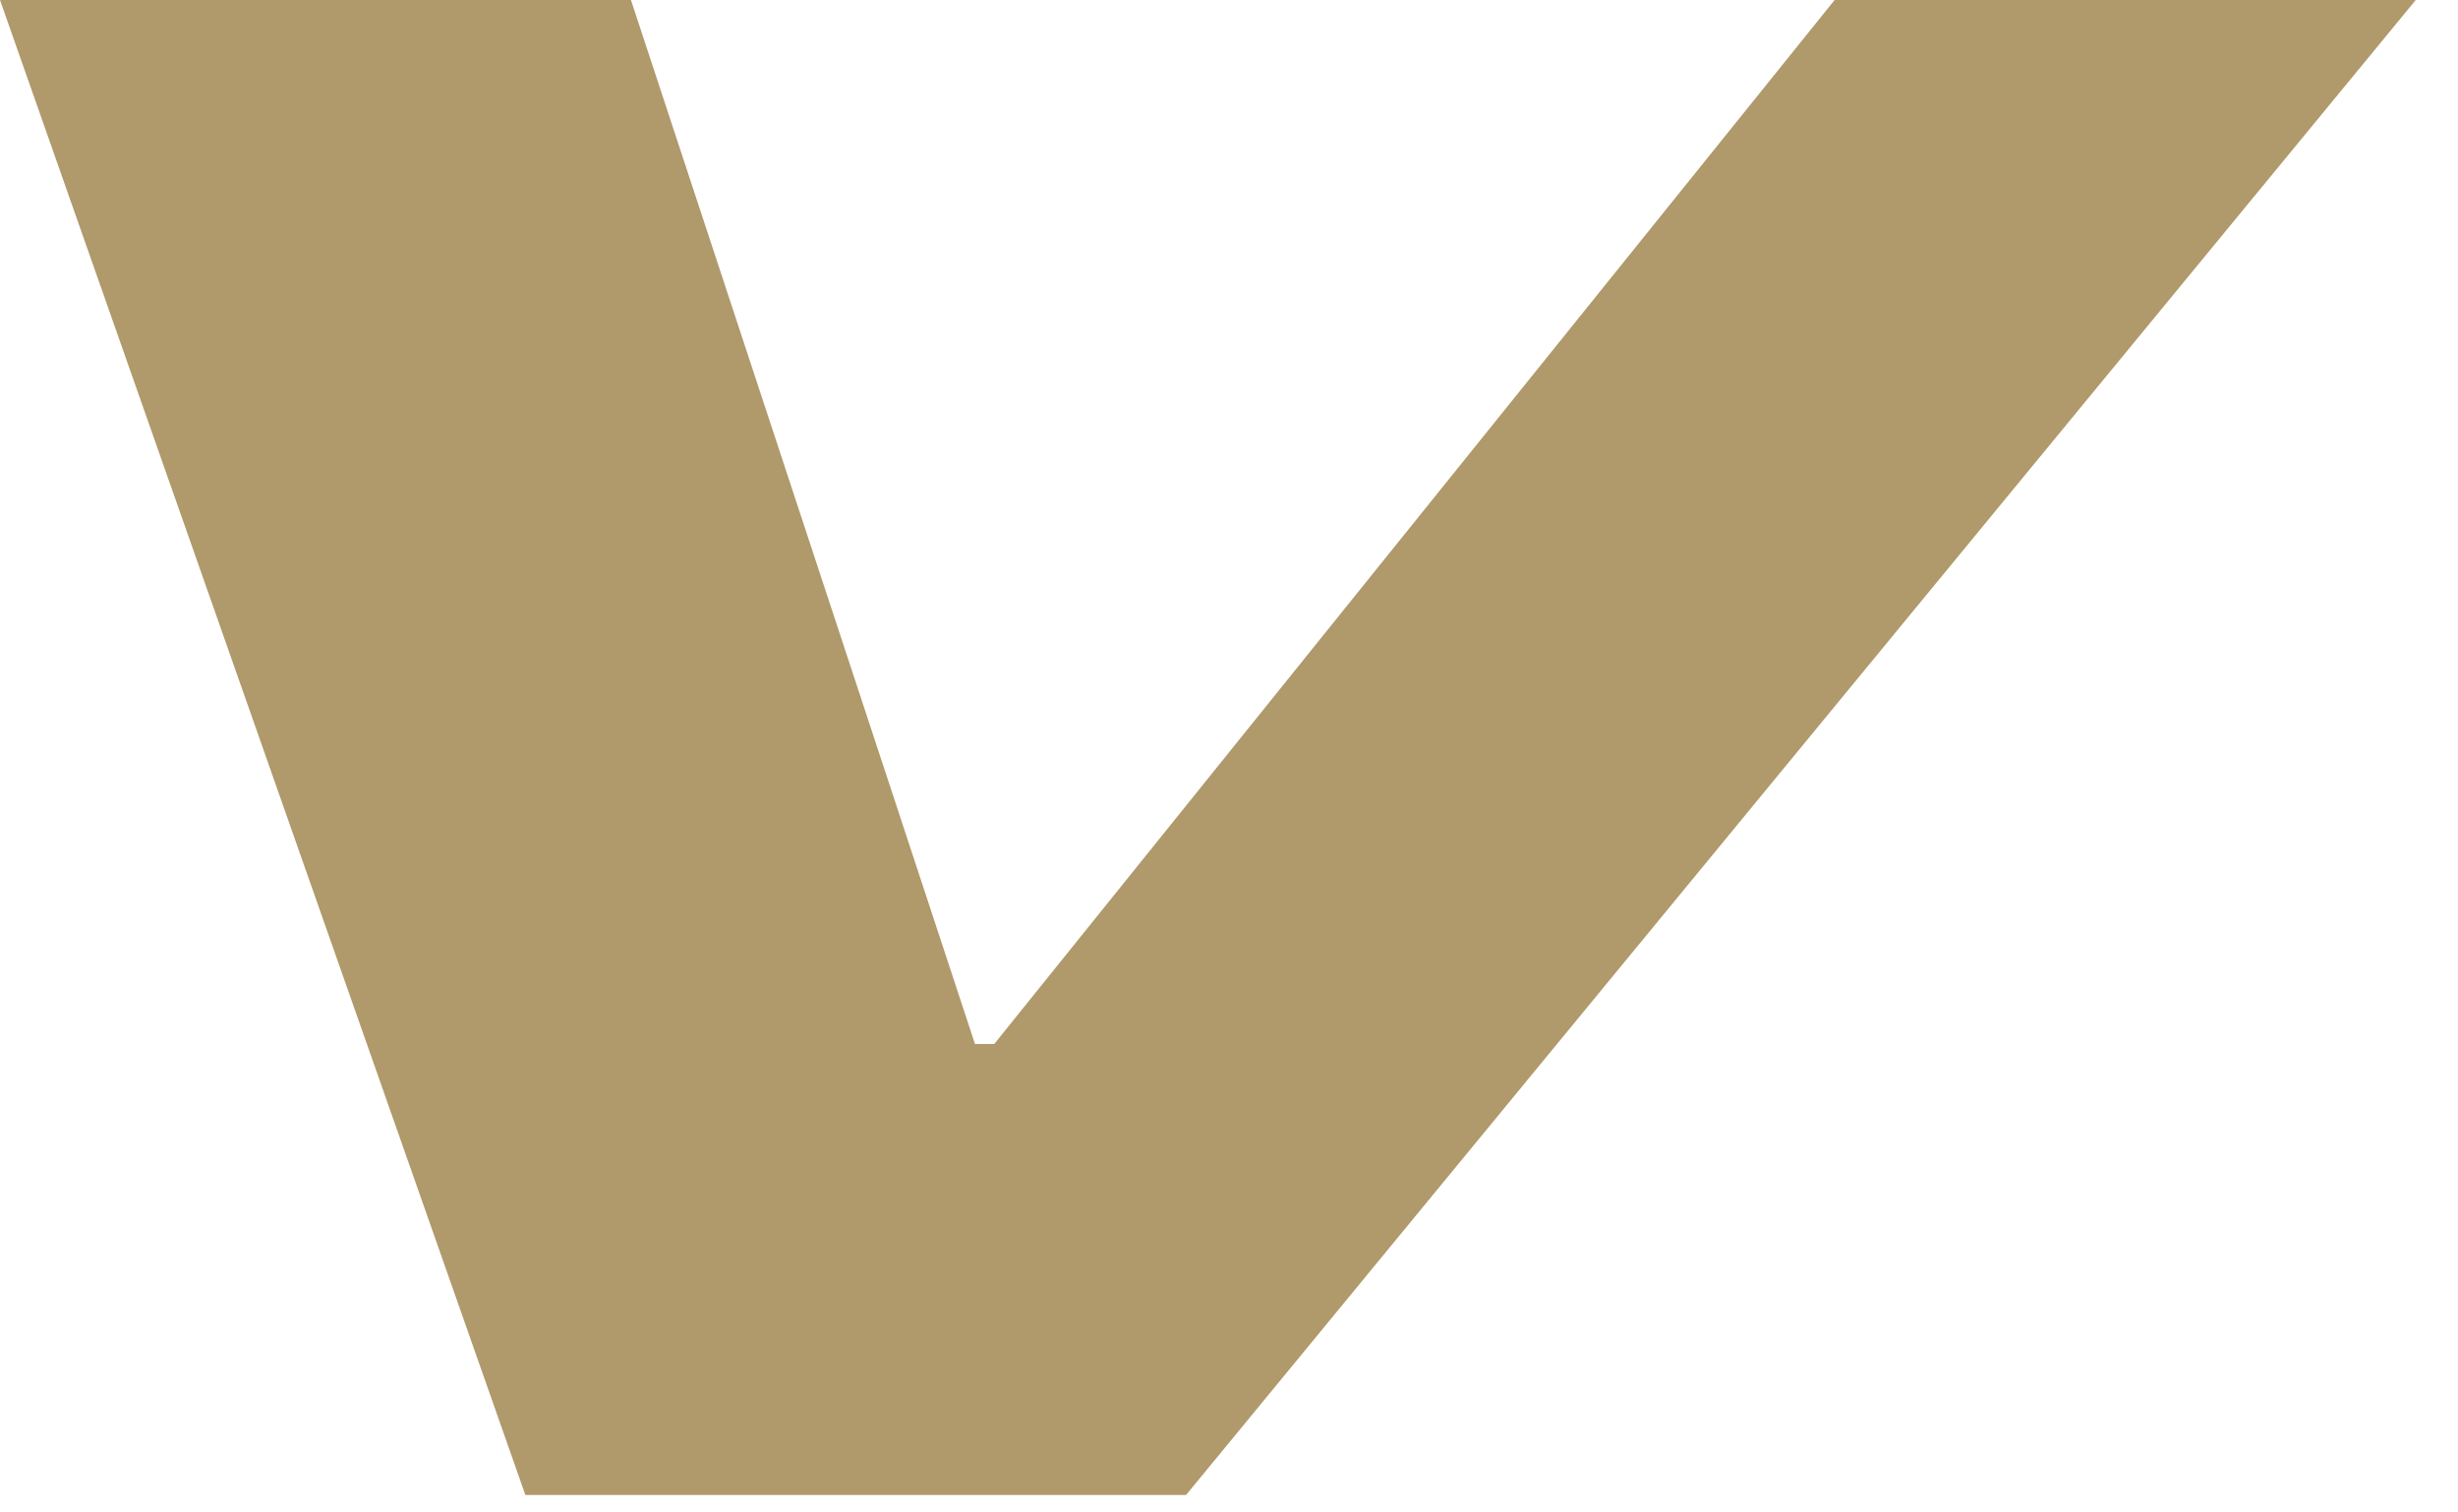 <?xml version="1.0" encoding="utf-8"?>
<svg xmlns="http://www.w3.org/2000/svg" fill="none" height="100%" overflow="visible" preserveAspectRatio="none" style="display: block;" viewBox="0 0 26 16" width="100%">
<path d="M25.553 0L12.546 15.815H5.557L0 0H6.674L10.313 11.044H10.517L19.406 0H25.553Z" fill="#B0996A" id="Vector"/>
</svg>
